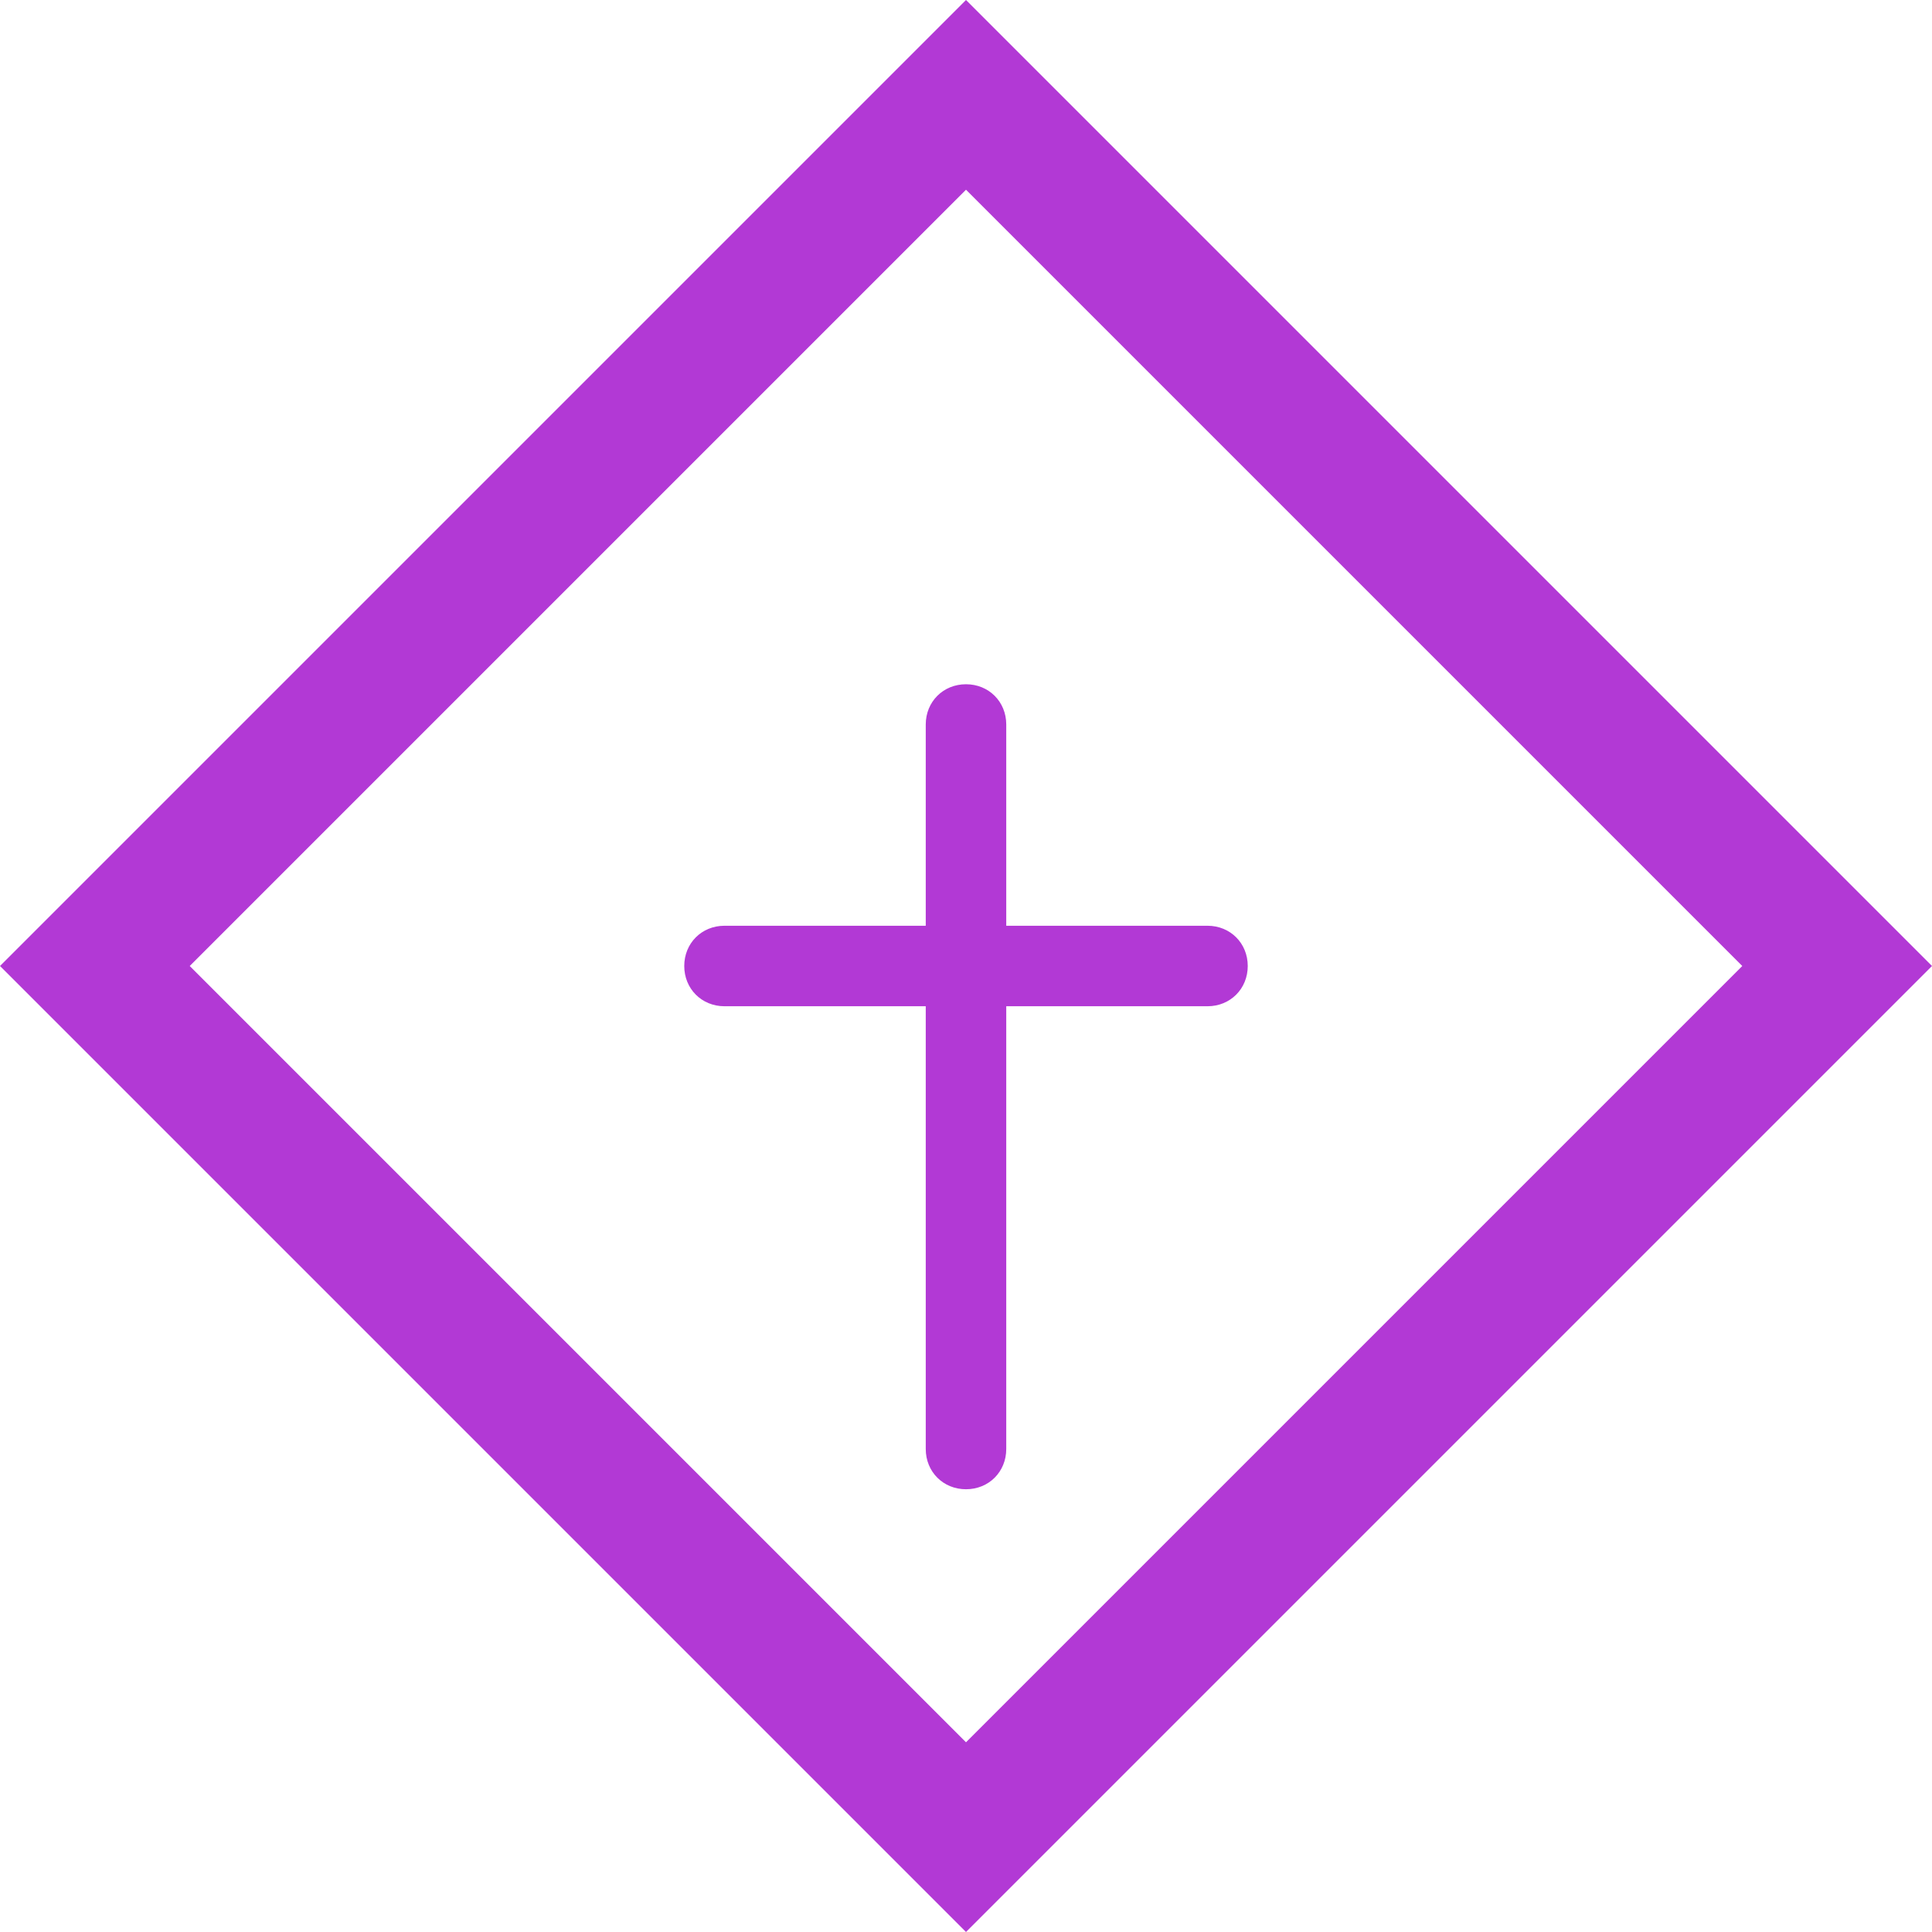 <?xml version="1.0" encoding="UTF-8"?>
<svg xmlns="http://www.w3.org/2000/svg" xmlns:xlink="http://www.w3.org/1999/xlink" id="Layer_1" version="1.1" viewBox="0 0 144 144">
  <path d="M72,14.14l57.86,57.86-57.86,57.86L14.14,72l55.93-55.93,1.93-1.93M72,0l-9,9L0,72l72,72,72-72L72,0h0Z" fill="#b239d5"></path>
  <path d="M90,69h-15v-15c0-1.7-1.3-3-3-3s-3,1.3-3,3v15h-15c-1.7,0-3,1.3-3,3s1.3,3,3,3h15v33c0,1.7,1.3,3,3,3s3-1.3,3-3v-33h15c1.7,0,3-1.3,3-3s-1.3-3-3-3Z" fill="#b239d5"></path>
</svg>

